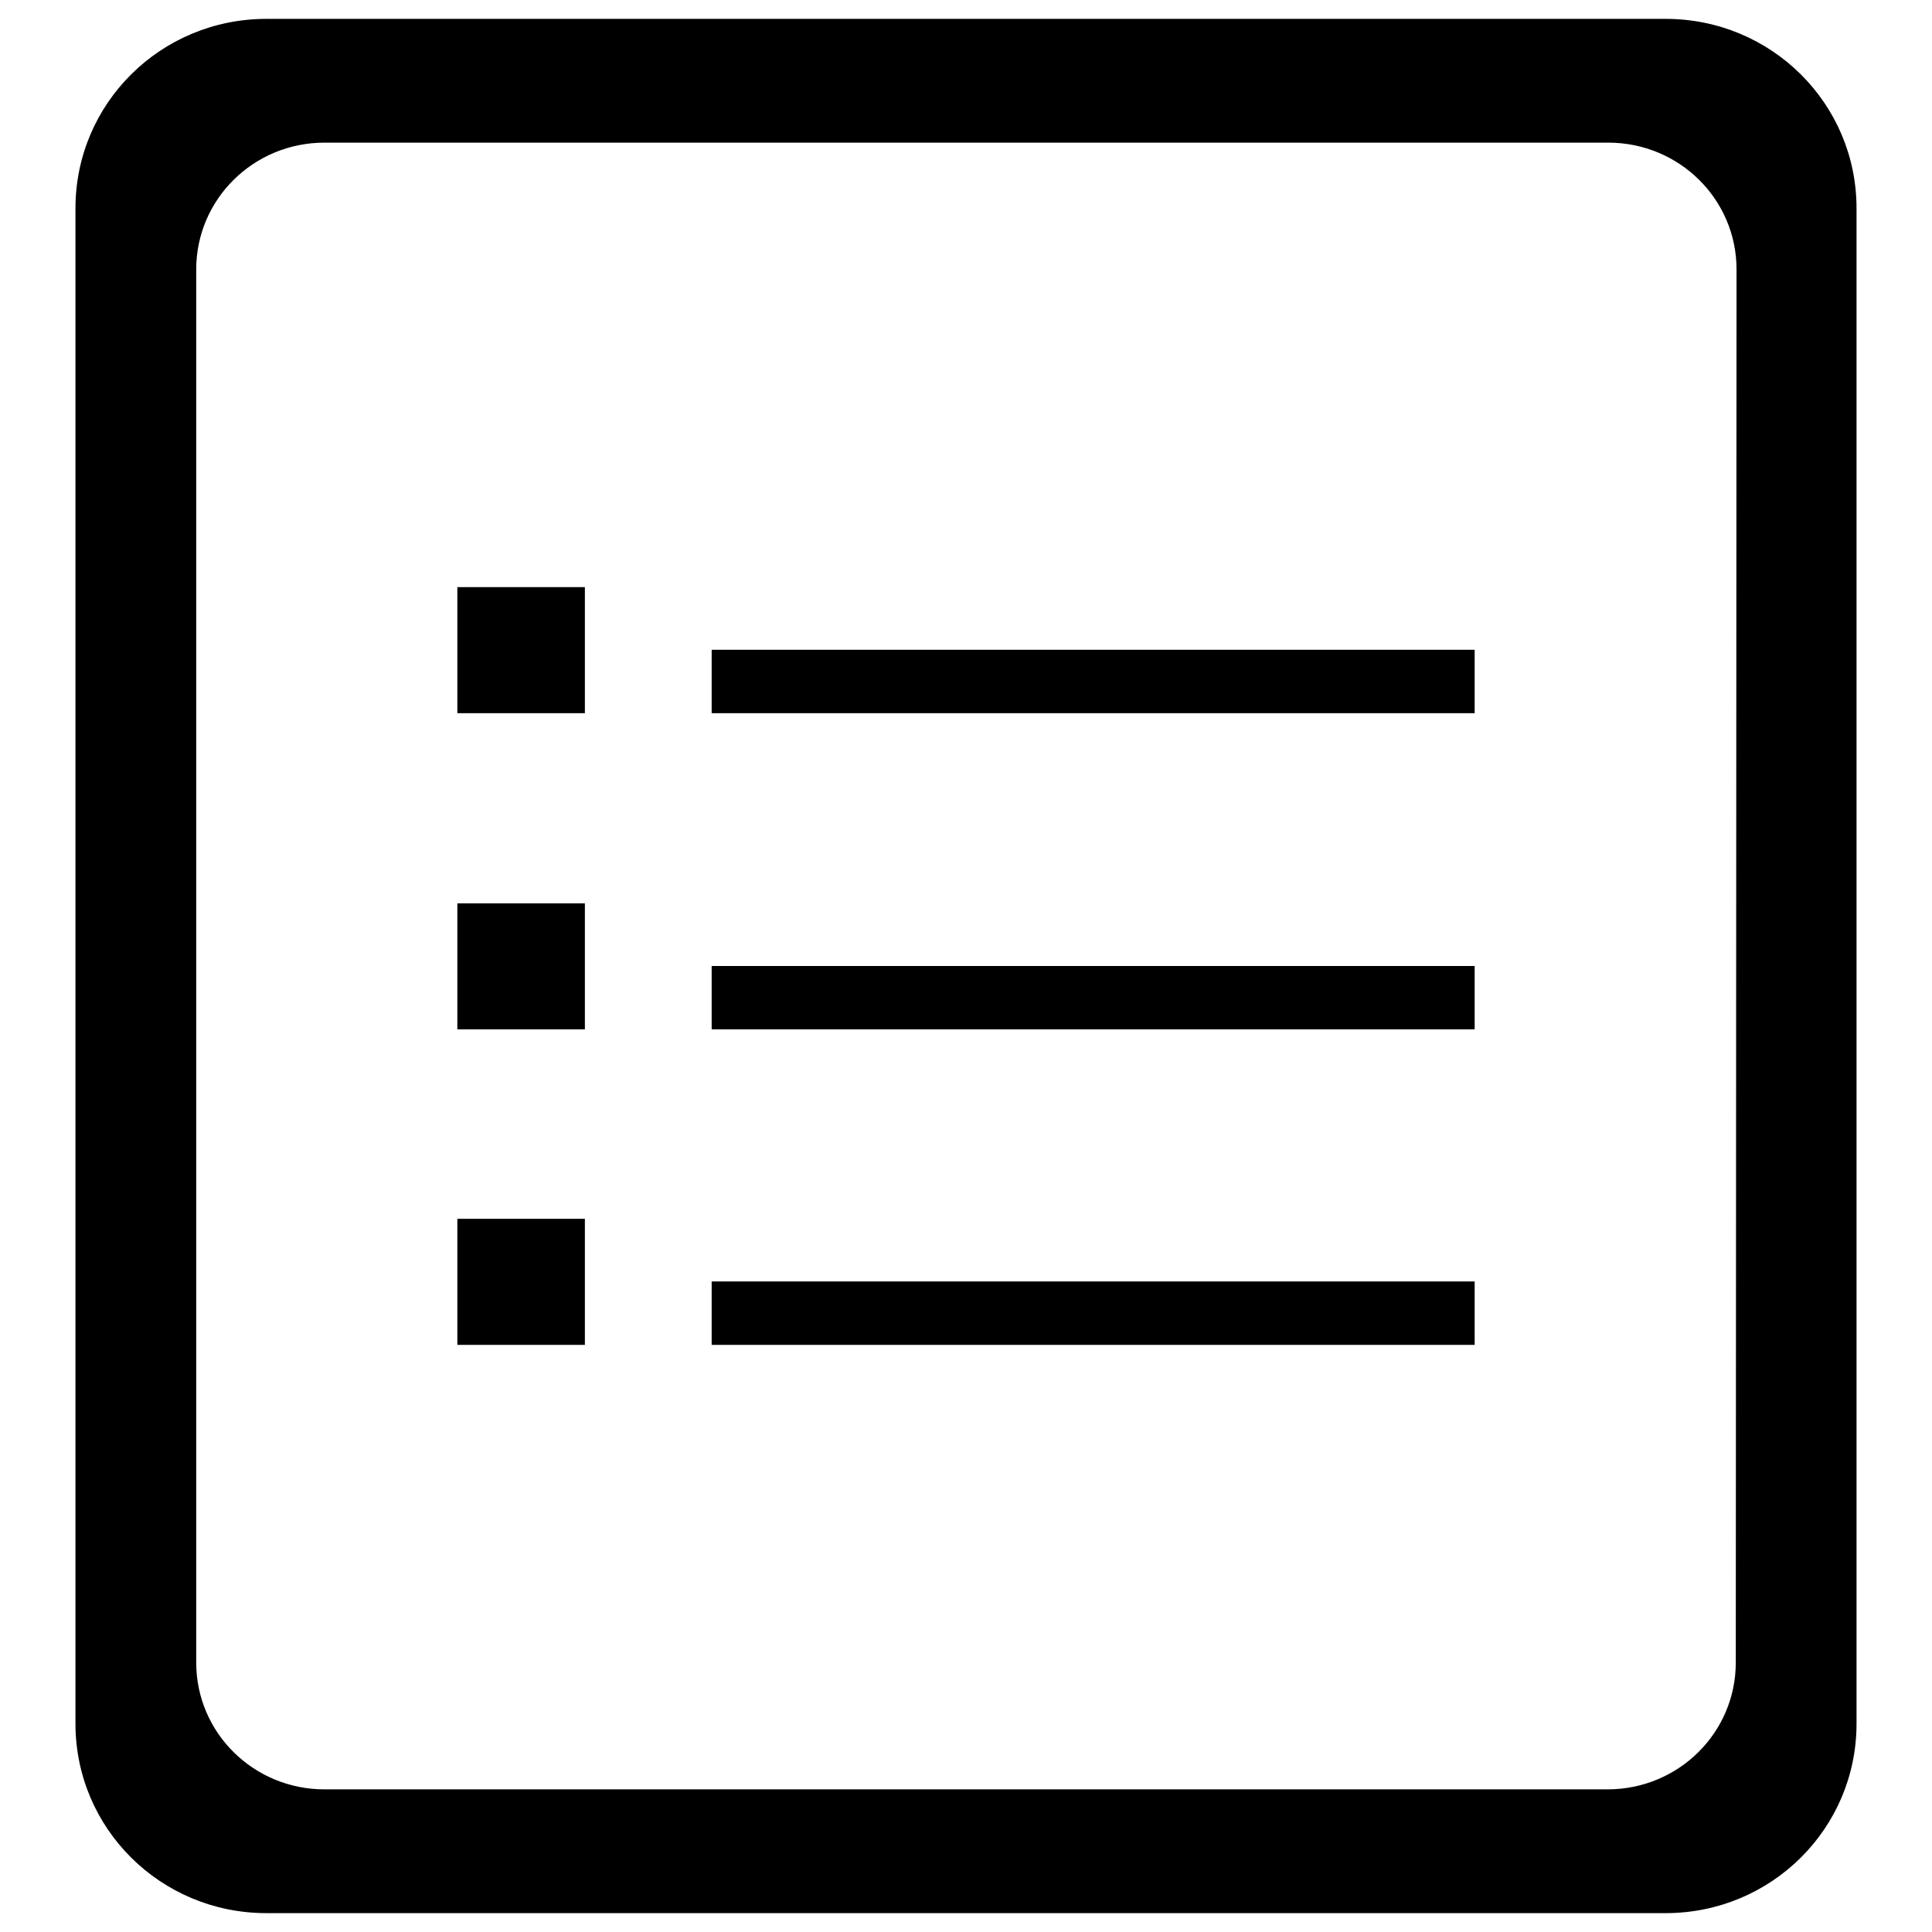 <?xml version="1.0" encoding="utf-8"?>
<!-- Svg Vector Icons : http://www.onlinewebfonts.com/icon -->
<!DOCTYPE svg PUBLIC "-//W3C//DTD SVG 1.1//EN" "http://www.w3.org/Graphics/SVG/1.1/DTD/svg11.dtd">
<svg version="1.1" xmlns="http://www.w3.org/2000/svg" xmlns:xlink="http://www.w3.org/1999/xlink" x="0px" y="0px" viewBox="0 0 256 256" enable-background="new 0 0 256 256" xml:space="preserve">
<g><g><path fill="#000000" d="M60.6,136.4h16.9v-16.7H60.6V136.4z M60.6,94.5h16.9V77.8H60.6V94.5z M60.6,178.2h16.9v-16.7H60.6V178.2z M94.3,94.5h101.1v-8.4H94.3V94.5z M94.3,178.2h101.1v-8.4H94.3V178.2z M220.7,2.5H35.3C21.3,2.5,10,13.7,10,27.6v200.8c0,13.9,11.3,25.1,25.3,25.1h185.4c14,0,25.3-11.2,25.3-25.1V27.6C246,13.7,234.7,2.5,220.7,2.5z M230,220.3c0,9.3-7.6,16.8-17,16.8H43c-9.4,0-17-7.5-17-16.8V35.7c0-9.3,7.6-16.8,17-16.8h170.1c9.4,0,17,7.5,17,16.8L230,220.3L230,220.3z M94.3,136.4h101.1V128H94.3V136.4z"/></g></g>
</svg>